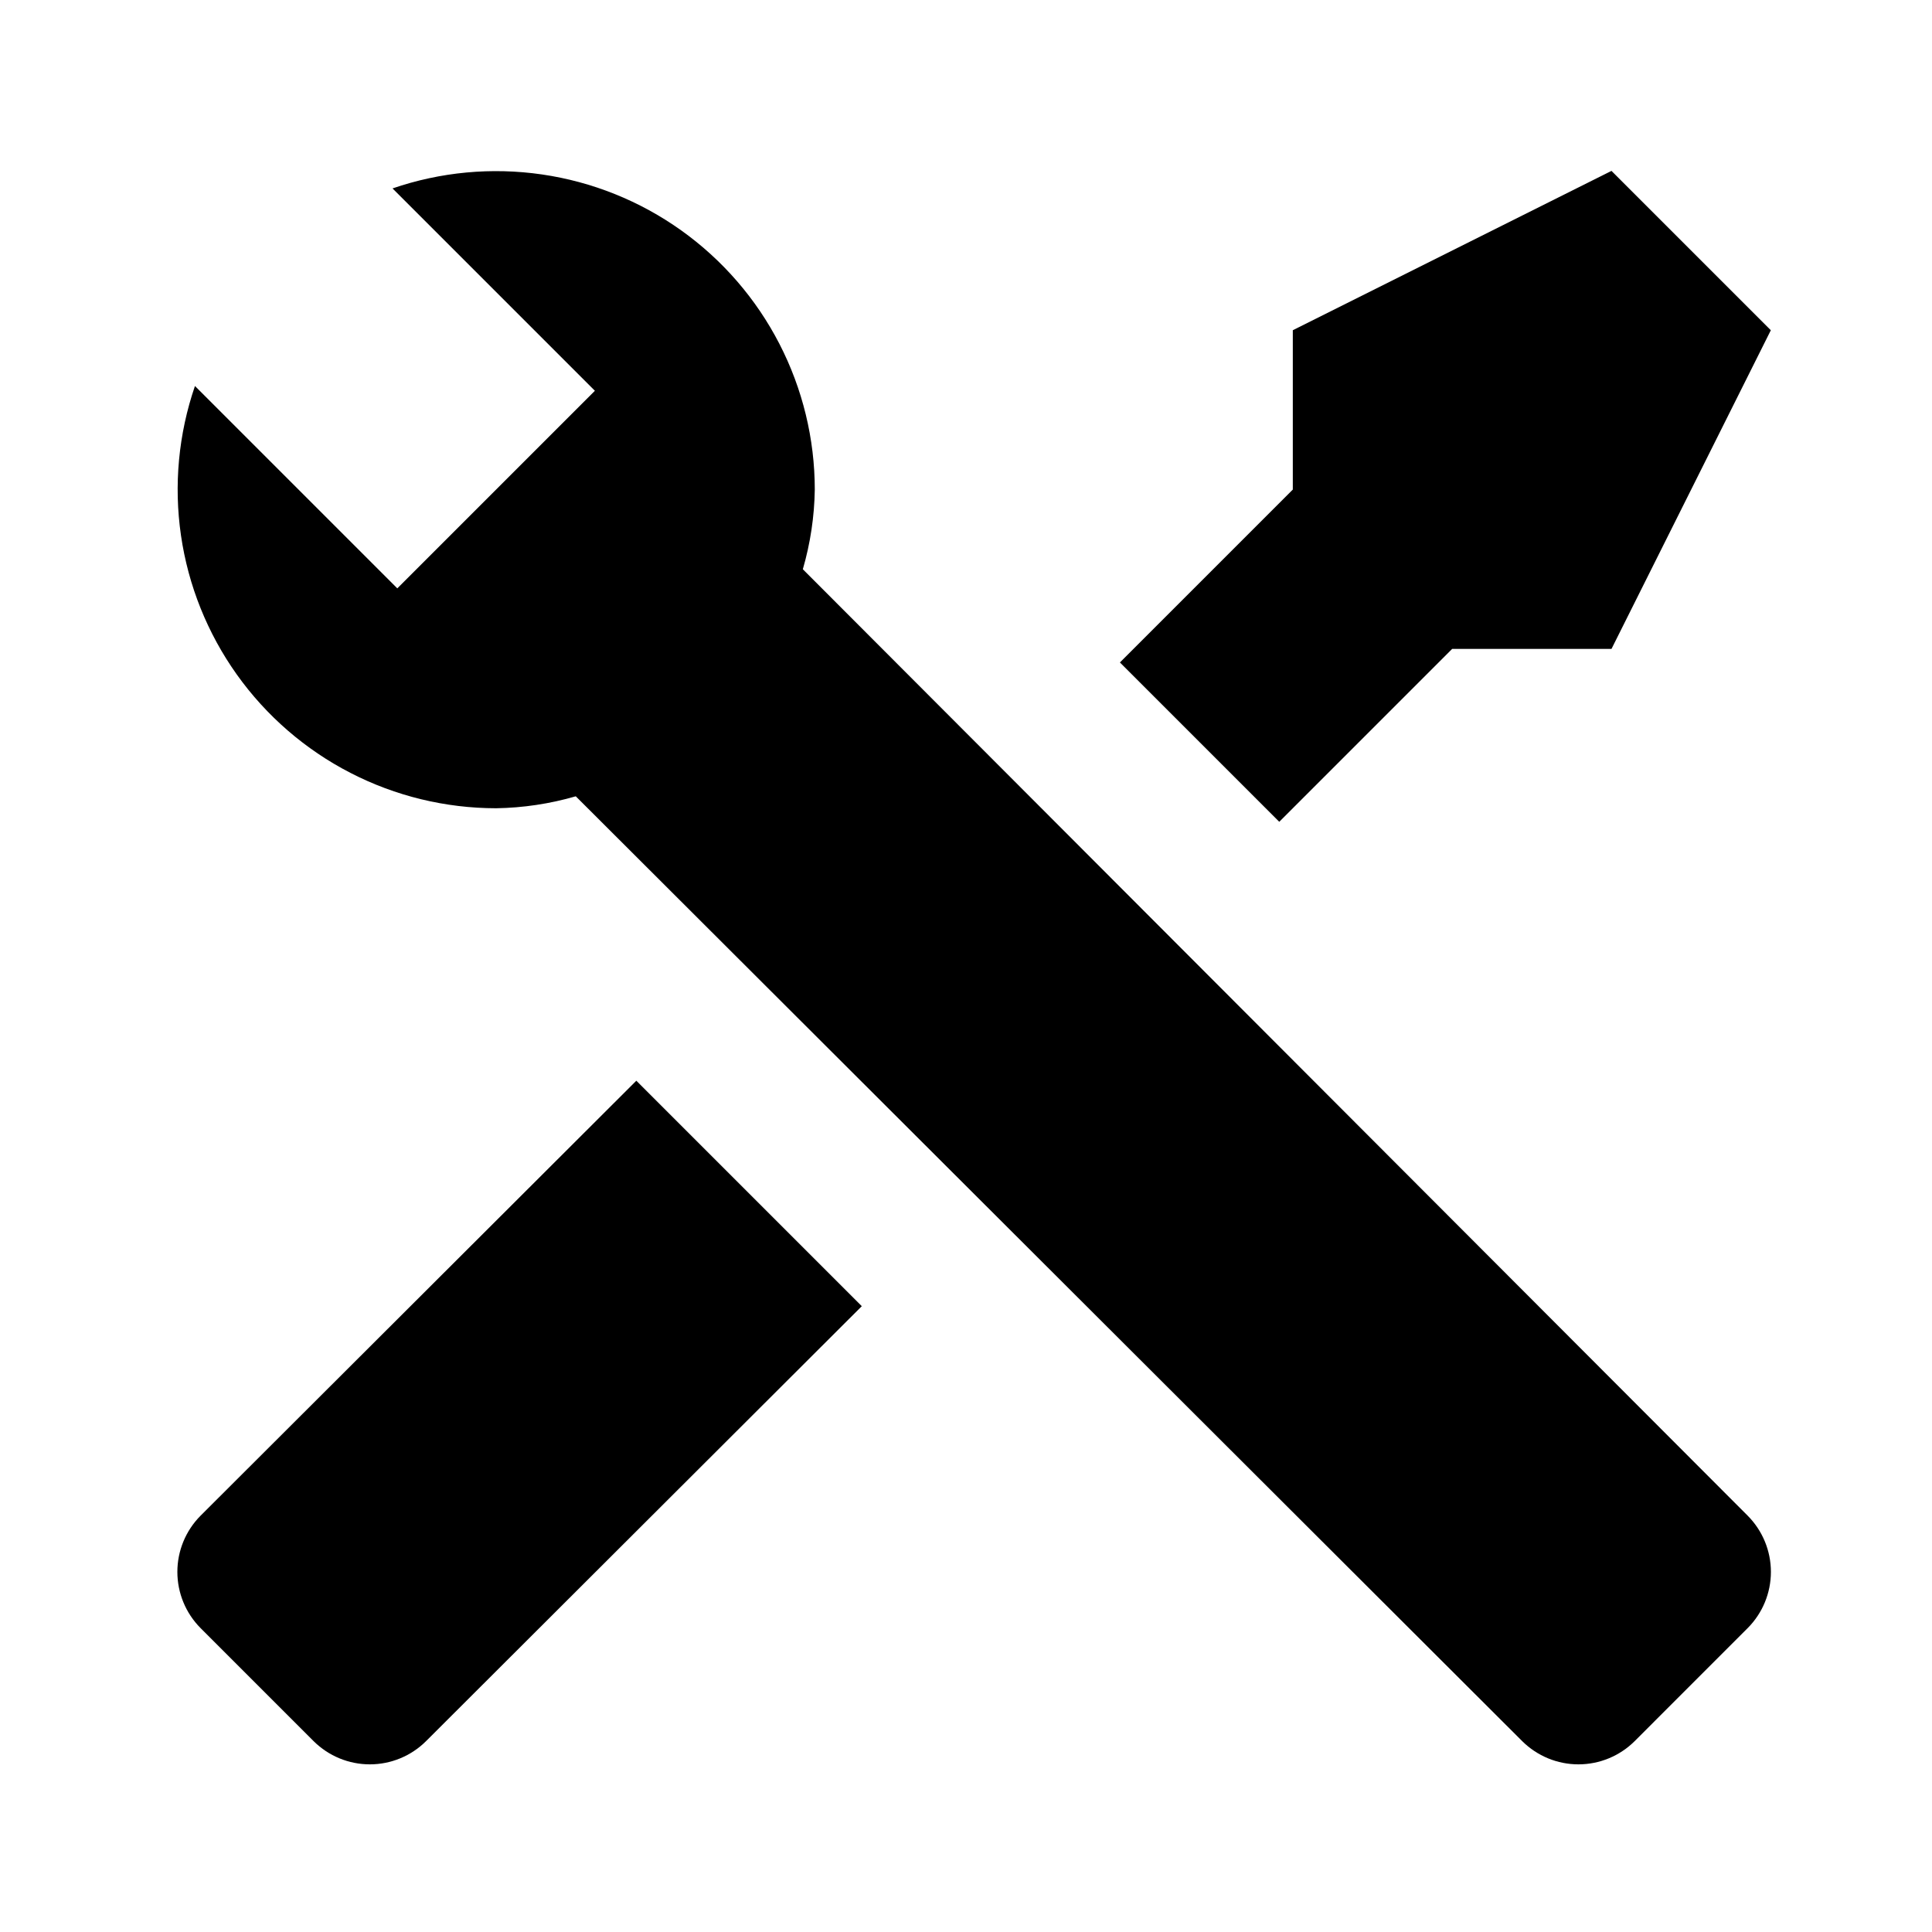 <svg width="97" height="97" viewBox="0 0 97 97" fill="none" xmlns="http://www.w3.org/2000/svg">
<path d="M87.748 81.74L82.069 87.42C81.319 88.165 80.305 88.583 79.248 88.583C78.192 88.583 77.178 88.165 76.428 87.42L28.908 39.98C27.608 40.357 26.263 40.559 24.908 40.58C22.362 40.578 19.852 39.968 17.588 38.801C15.325 37.635 13.372 35.944 11.893 33.871C10.415 31.797 9.452 29.401 9.086 26.88C8.72 24.36 8.961 21.789 9.788 19.38L19.948 29.54L22.068 27.42L27.748 21.74L29.868 19.62L19.708 9.46C22.117 8.632 24.688 8.392 27.209 8.758C29.729 9.124 32.126 10.086 34.199 11.565C36.272 13.044 37.963 14.996 39.13 17.26C40.297 19.524 40.907 22.033 40.908 24.58C40.888 25.934 40.686 27.279 40.308 28.58L87.748 76.1C88.493 76.85 88.912 77.863 88.912 78.92C88.912 79.977 88.493 80.991 87.748 81.74ZM10.068 76.1C9.323 76.85 8.905 77.863 8.905 78.92C8.905 79.977 9.323 80.991 10.068 81.74L15.748 87.42C16.498 88.165 17.512 88.583 18.568 88.583C19.625 88.583 20.639 88.165 21.388 87.42L43.268 65.58L31.948 54.26M80.908 8.58L64.908 16.58V24.58L56.228 33.26L64.228 41.26L72.908 32.58H80.908L88.908 16.58L80.908 8.58Z" fill="black"/>
</svg>

